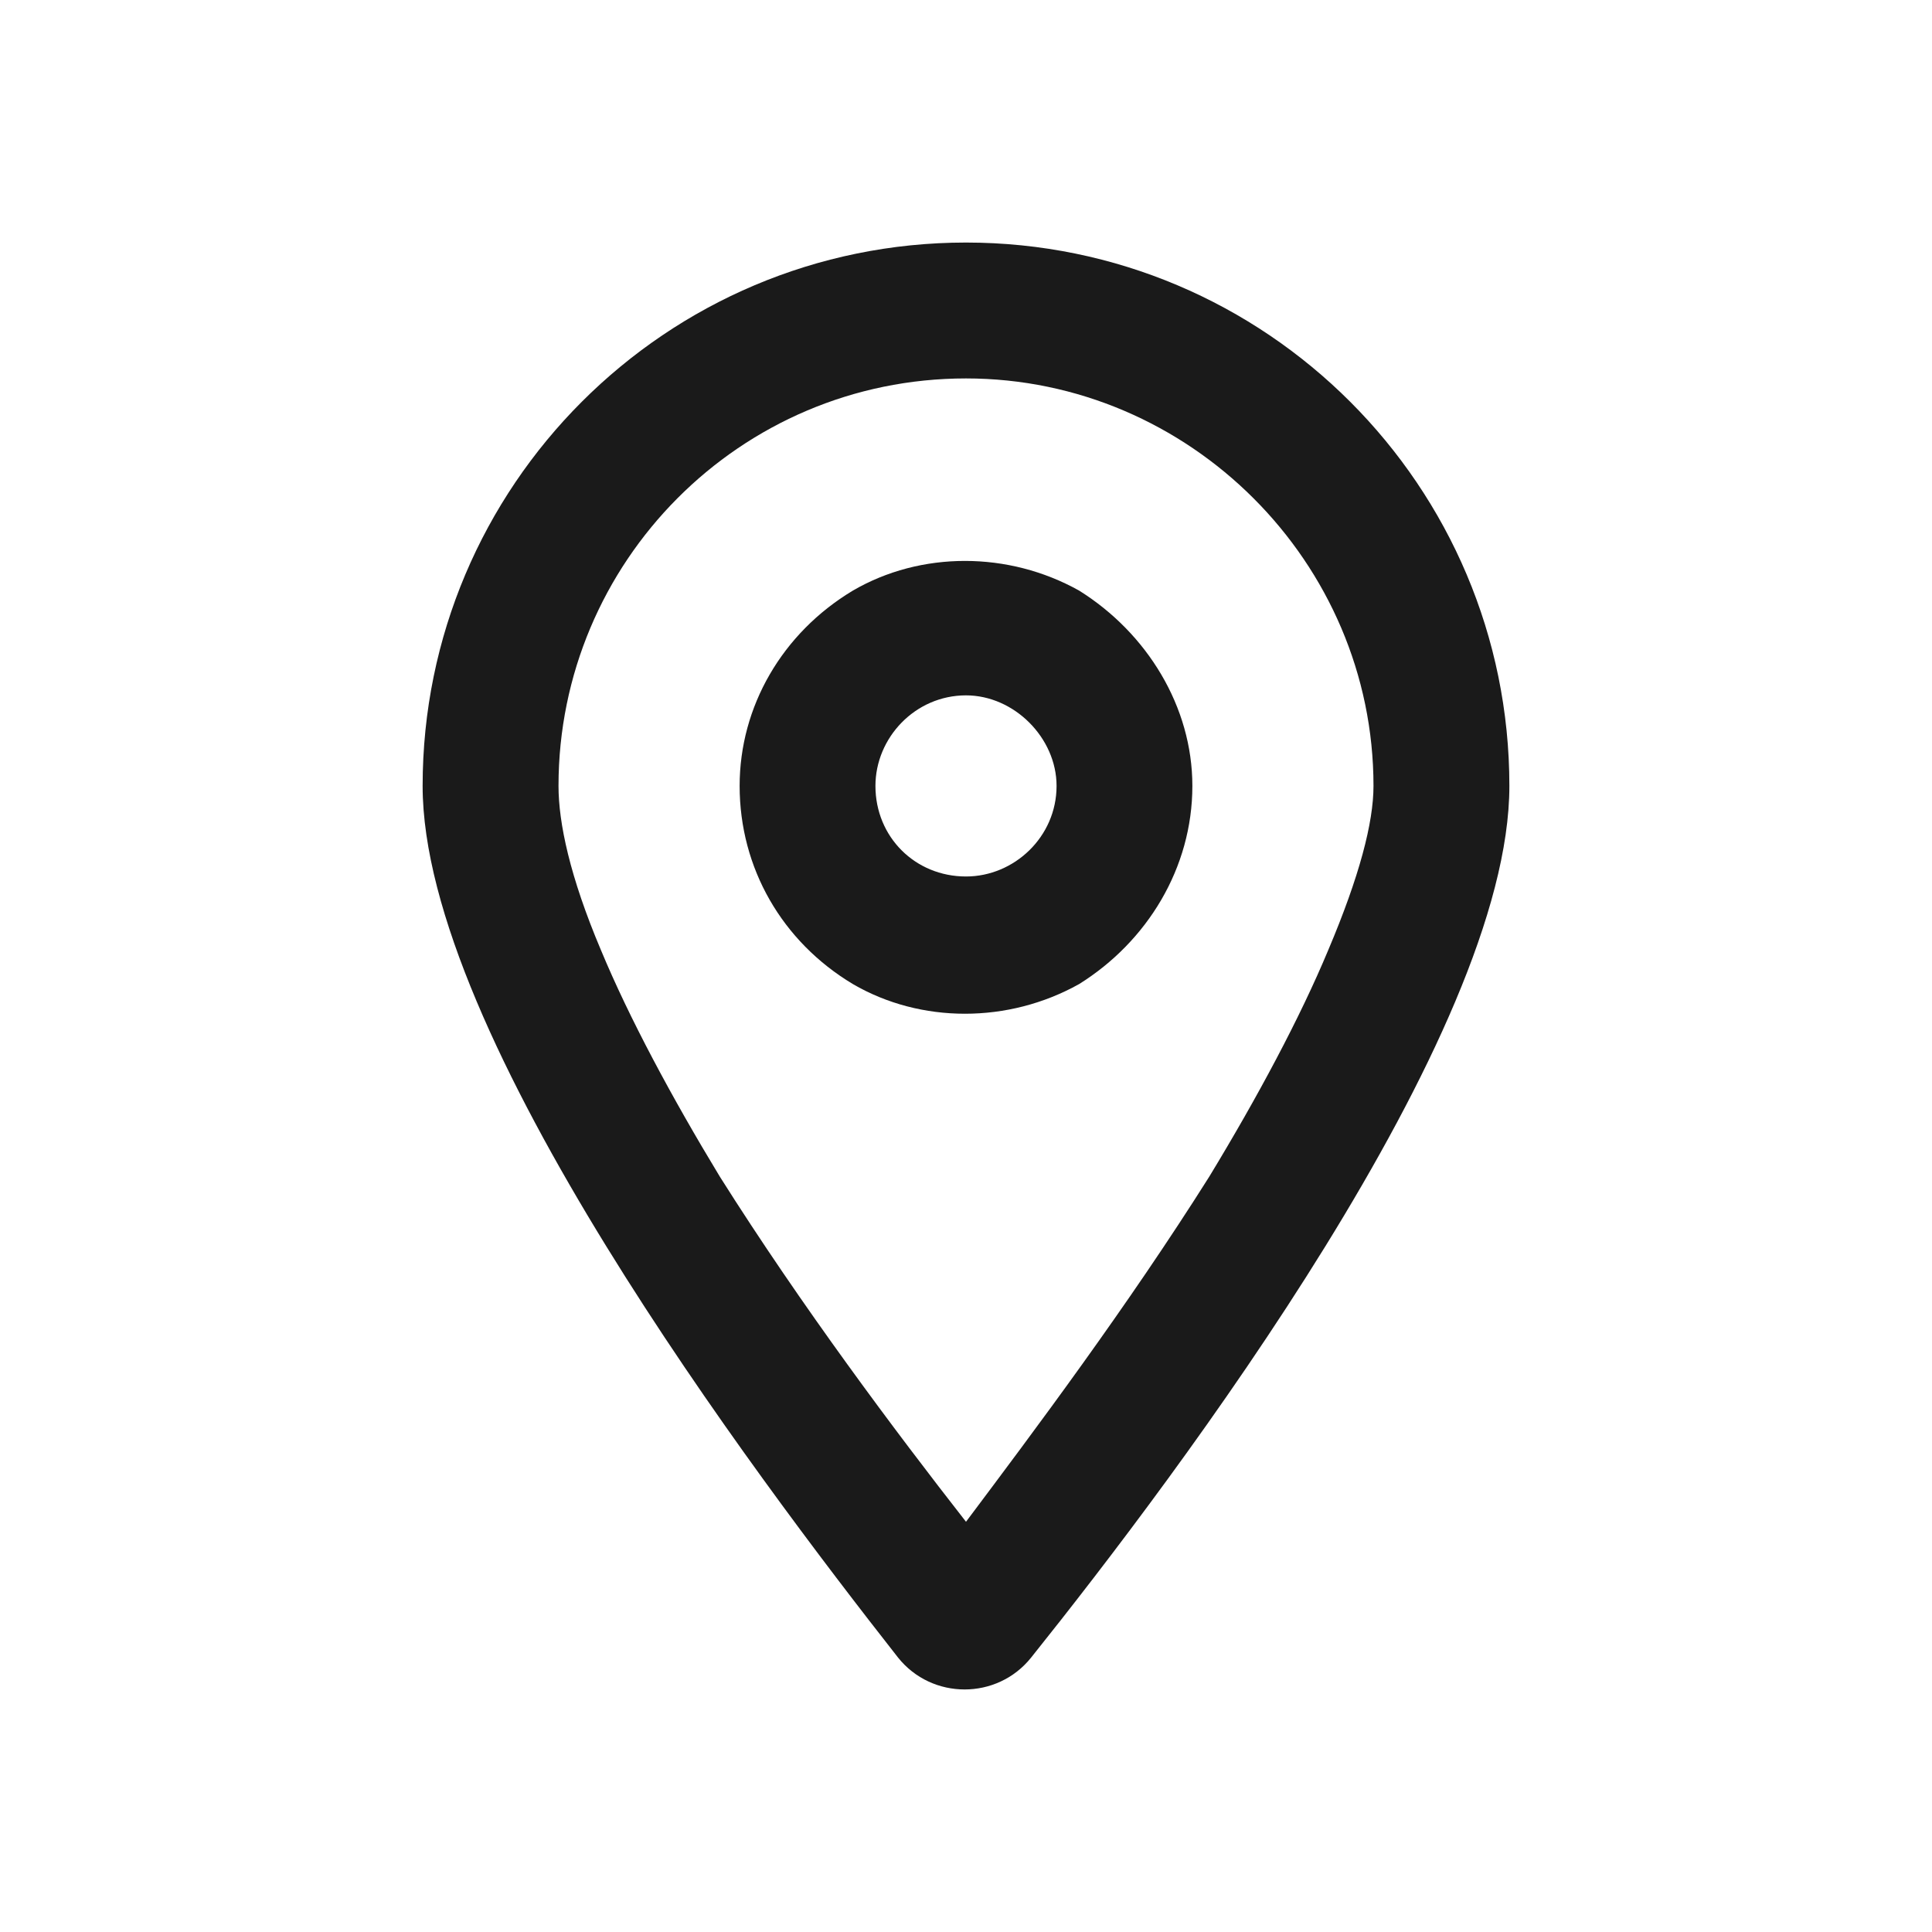 <?xml version="1.0" encoding="utf-8"?>
<svg xmlns="http://www.w3.org/2000/svg" fill="none" height="100%" overflow="visible" preserveAspectRatio="none" style="display: block;" viewBox="0 0 24 24" width="100%">
<g id="Icon">
<path d="M17.062 9.763C17.062 6.986 14.777 4.701 12 4.701C9.188 4.701 6.938 6.986 6.938 9.763C6.938 10.22 7.078 10.888 7.465 11.802C7.816 12.646 8.344 13.63 8.941 14.615C9.961 16.232 11.121 17.779 12 18.904C12.844 17.779 14.004 16.232 15.023 14.615C15.621 13.63 16.148 12.646 16.5 11.802C16.887 10.888 17.062 10.22 17.062 9.763ZM18.75 9.763C18.75 12.857 14.637 18.306 12.809 20.591C12.387 21.119 11.578 21.119 11.156 20.591C9.363 18.306 5.25 12.857 5.25 9.763C5.25 6.037 8.273 3.013 12 3.013C15.727 3.013 18.75 6.037 18.75 9.763ZM13.125 9.763C13.125 9.166 12.598 8.638 12 8.638C11.367 8.638 10.875 9.166 10.875 9.763C10.875 10.396 11.367 10.888 12 10.888C12.598 10.888 13.125 10.396 13.125 9.763ZM9.188 9.763C9.188 8.779 9.715 7.865 10.594 7.337C11.438 6.845 12.527 6.845 13.406 7.337C14.25 7.865 14.812 8.779 14.812 9.763C14.812 10.783 14.25 11.697 13.406 12.224C12.527 12.716 11.438 12.716 10.594 12.224C9.715 11.697 9.188 10.783 9.188 9.763Z" fill="#1A1A1A" id="Location-dot"/>
</g>
</svg>
